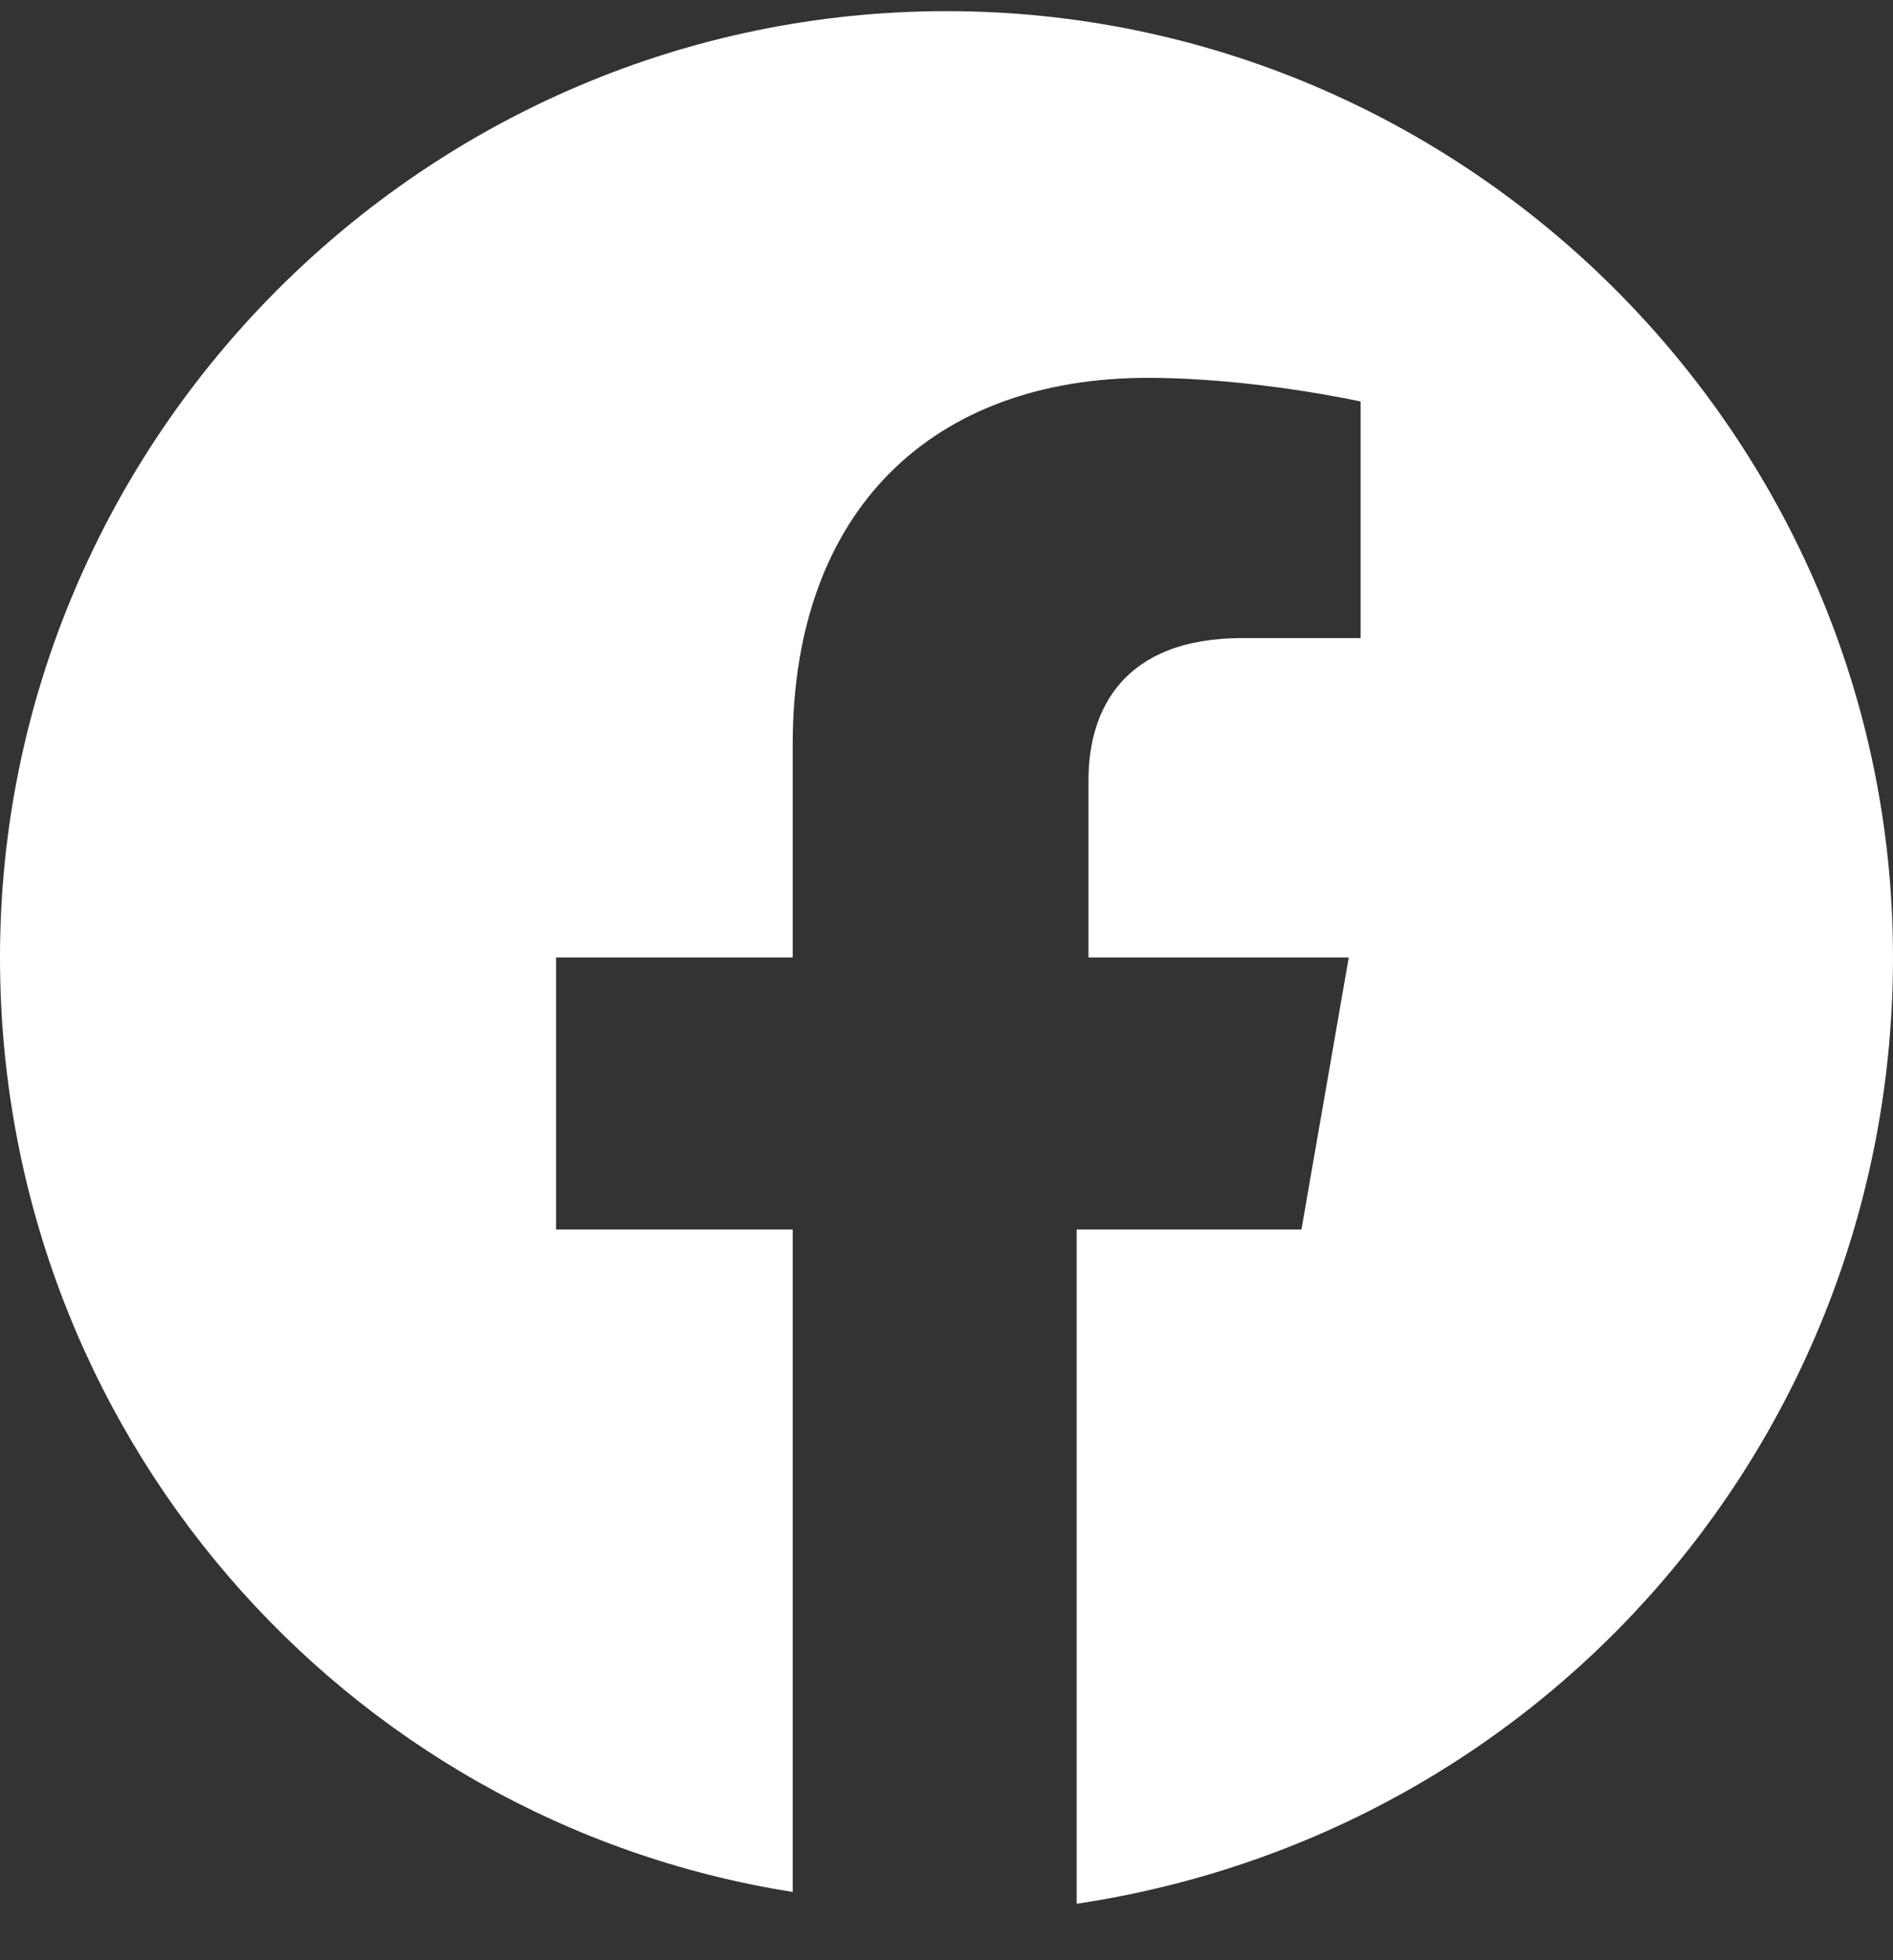 <svg width="28" height="29" viewBox="0 0 28 29" fill="none" xmlns="http://www.w3.org/2000/svg">
<rect x="0" y="0" width="28" height="29" fill="#333333" stroke="none"/>
<path d="M28 14.165C28 6.465 21.7 0.165 14 0.165C6.3 0.165 0 6.465 0 14.165C0 21.165 5.075 26.94 11.725 27.99V18.19H8.225V14.165H11.725V11.015C11.725 7.515 13.825 5.59 16.975 5.59C18.55 5.59 20.125 5.94 20.125 5.94V9.44H18.375C16.625 9.44 16.1 10.49 16.1 11.54V14.165H19.95L19.25 18.19H15.925V28.165C22.925 27.115 28 21.165 28 14.165Z" fill="white"/>
</svg>
